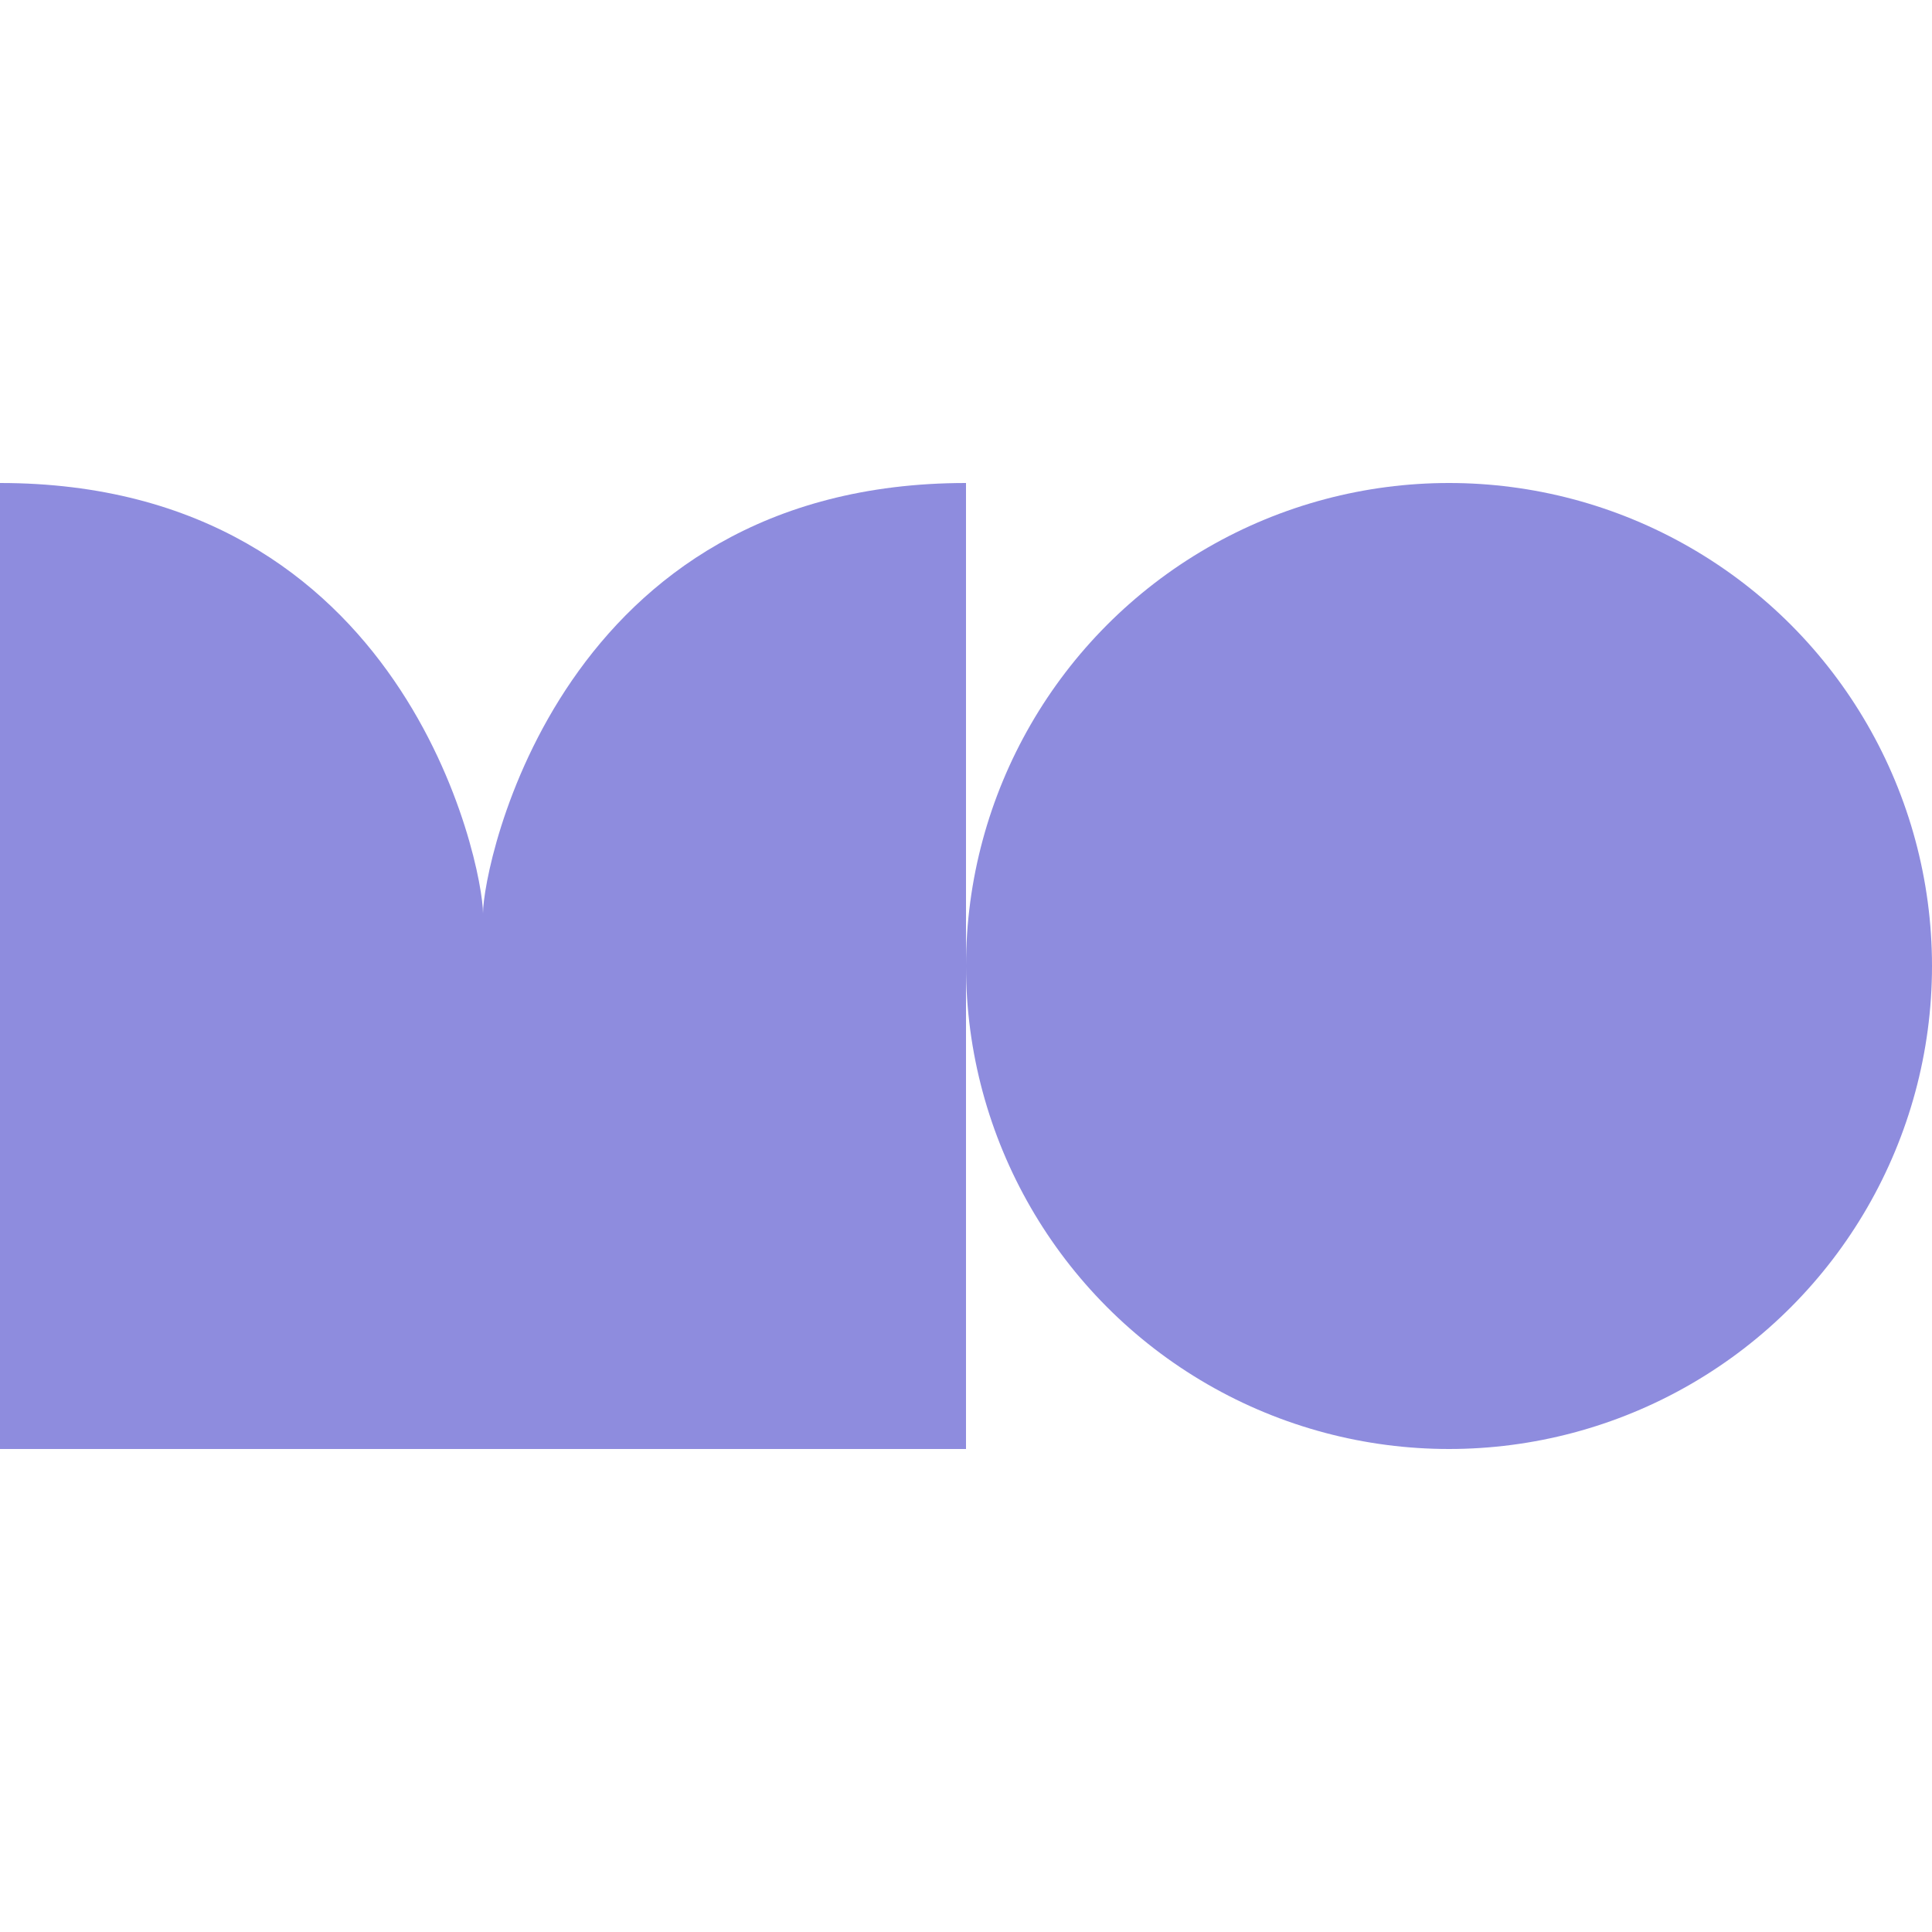 <svg width="320" height="320" viewBox="0 0 320 320" fill="#8E8CDE" xmlns="http://www.w3.org/2000/svg">
	<path d="M0 80C67.327 80 80 143.366 80 151.287C80 143.366 92.673 80 160 80V240H0V80Z" />
	<circle cx="240" cy="160" r="80" />
</svg>
